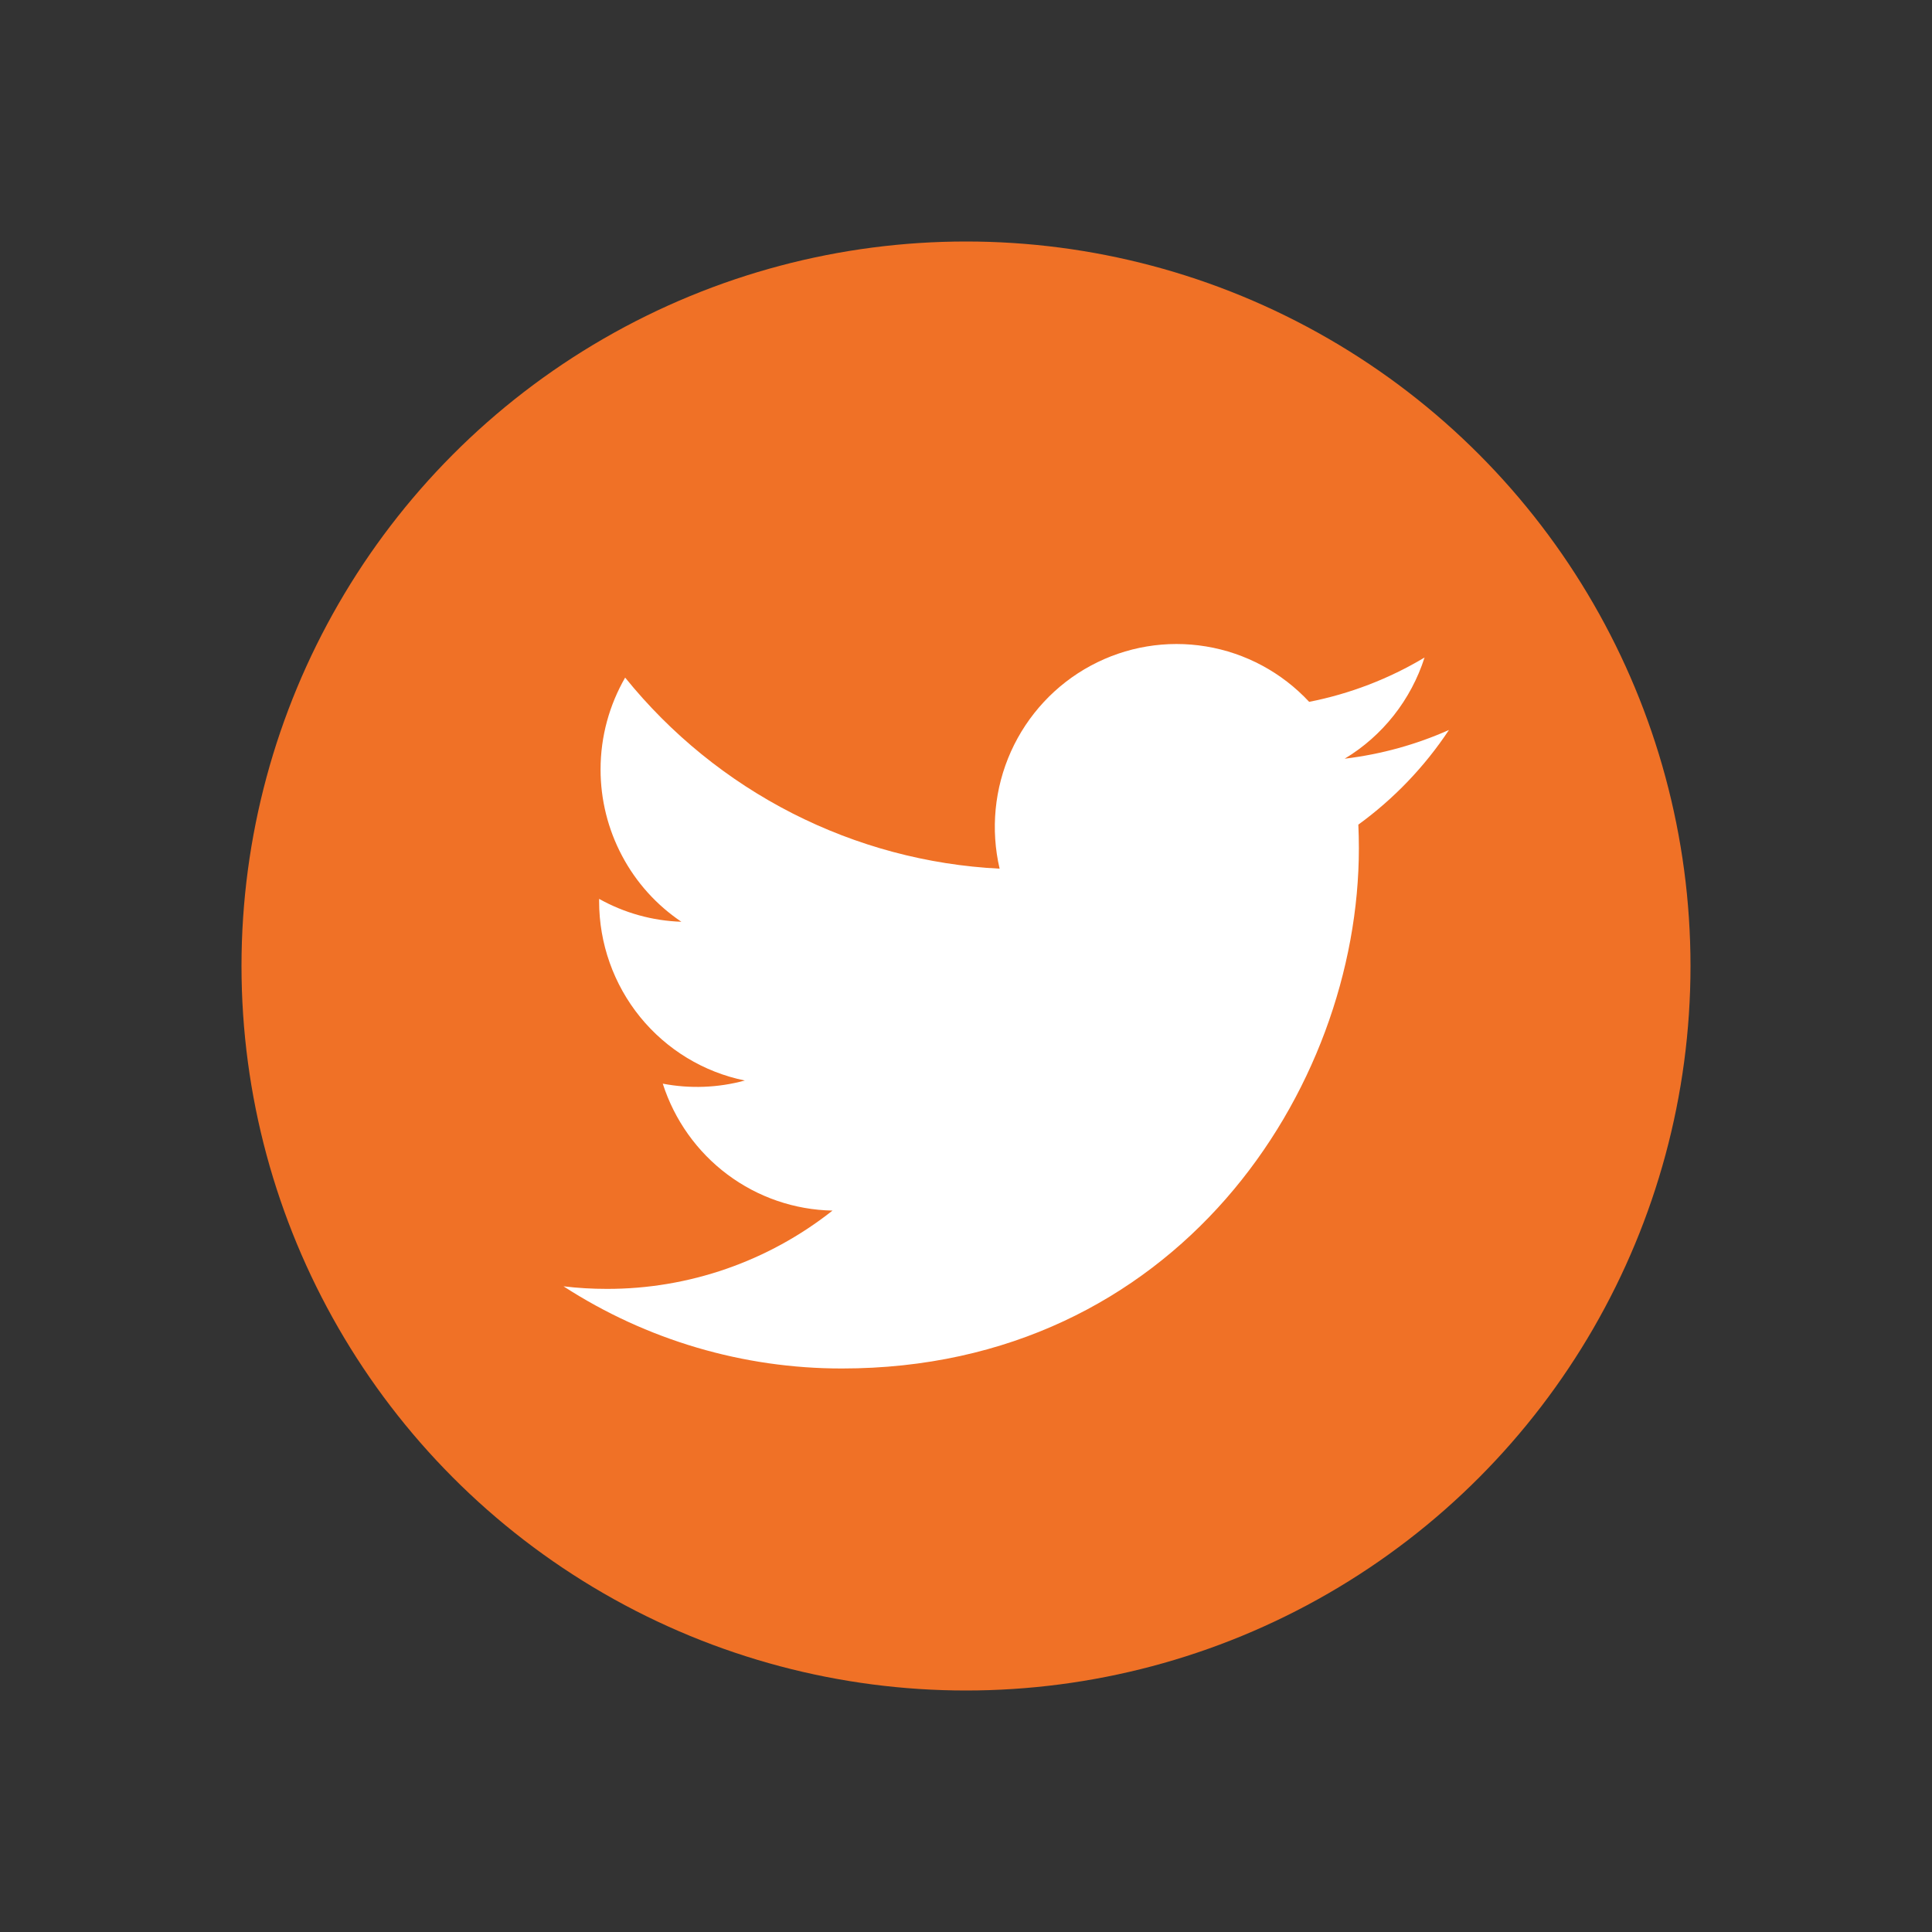 <svg width="40" height="40" viewBox="0 0 40 40" fill="none" xmlns="http://www.w3.org/2000/svg">
<rect x="0" y="0" width="40" height="40" fill="#333333" stroke="none"/>
<circle cx="20" cy="20" r="15" fill="#F07126"/>
<path d="M30 15.113C29.326 15.413 28.602 15.616 27.84 15.708C28.626 15.235 29.213 14.49 29.494 13.613C28.756 14.055 27.948 14.365 27.105 14.531C26.539 13.923 25.789 13.519 24.971 13.384C24.153 13.248 23.314 13.388 22.583 13.782C21.853 14.175 21.272 14.801 20.93 15.561C20.589 16.321 20.507 17.173 20.696 17.985C19.201 17.91 17.737 17.518 16.402 16.837C15.066 16.155 13.888 15.199 12.943 14.029C12.62 14.59 12.434 15.24 12.434 15.932C12.434 16.556 12.587 17.169 12.879 17.719C13.17 18.269 13.592 18.738 14.107 19.084C13.51 19.065 12.926 18.902 12.404 18.61V18.659C12.404 19.533 12.704 20.38 13.254 21.057C13.804 21.733 14.57 22.198 15.421 22.371C14.867 22.522 14.286 22.544 13.722 22.436C13.963 23.188 14.431 23.846 15.061 24.317C15.691 24.788 16.451 25.049 17.236 25.064C15.904 26.117 14.258 26.688 12.565 26.685C12.264 26.685 11.965 26.668 11.667 26.632C13.386 27.745 15.388 28.335 17.432 28.333C24.351 28.333 28.134 22.565 28.134 17.563C28.134 17.4 28.13 17.236 28.123 17.073C28.859 16.538 29.494 15.875 29.998 15.115L30 15.113Z" fill="white"/>
</svg>
